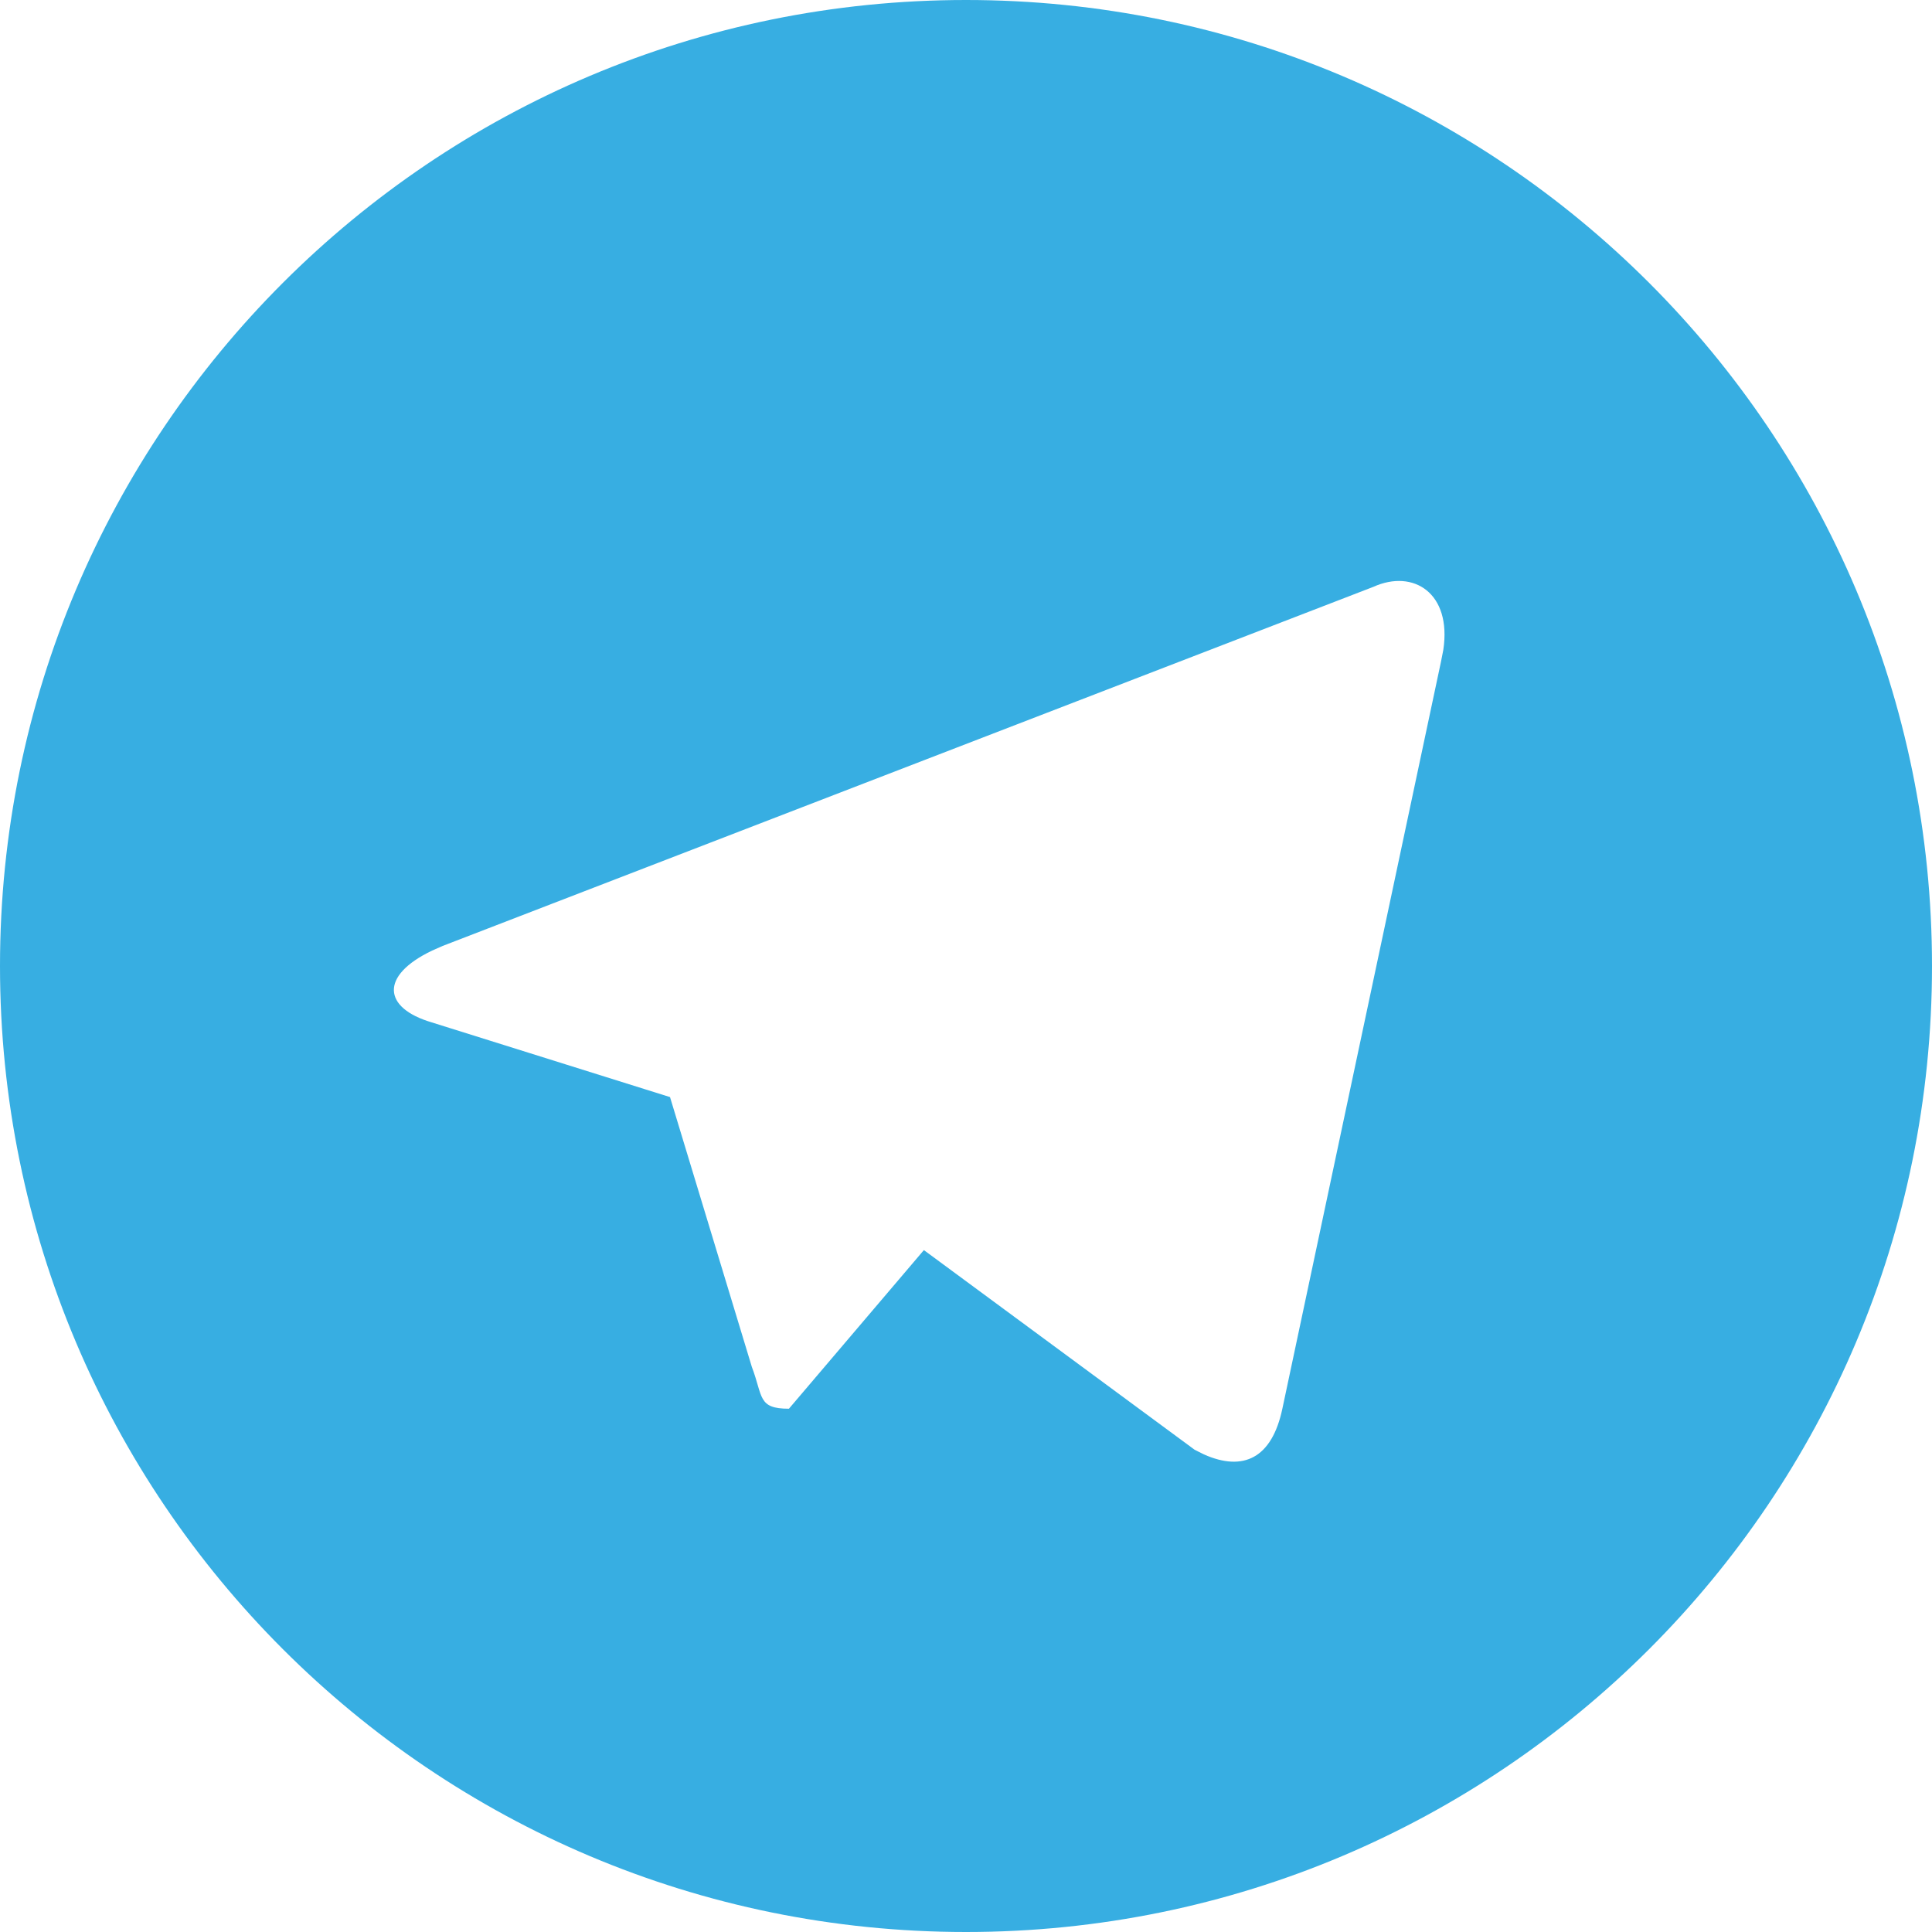 <?xml version="1.0" encoding="UTF-8"?>
<svg width="20px" height="20px" viewBox="0 0 20 20" version="1.1" xmlns="http://www.w3.org/2000/svg" xmlns:xlink="http://www.w3.org/1999/xlink">
    <!-- Generator: Sketch 62 (91390) - https://sketch.com -->
    <title>形状结合@3x</title>
    <desc>Created with Sketch.</desc>
    <g id="页面-1" stroke="none" stroke-width="1" fill="none" fill-rule="evenodd">
        <g id="M站-文章" transform="translate(-247, -1771)" fill="#37AEE2" fill-rule="nonzero">
            <g id="编组-10" transform="translate(15, 1741)">
                <path d="M242,30 C247.525,30 252,34.475 252,40 C252,45.525 247.525,50 242,50 C236.475,50 232,45.525 232,40 C232,34.475 236.475,30 242,30 Z M246.941,36.728 C247.03,36.139 246.631,35.888 246.217,36.075 L246.217,36.075 L236.583,39.792 L236.474,39.84 C235.928,40.101 235.965,40.434 236.467,40.583 L236.467,40.583 L238.936,41.357 L239.783,44.15 C239.9,44.458 239.842,44.583 240.167,44.583 L240.167,44.583 L241.564,42.941 L244.367,45.008 L244.463,45.056 C244.872,45.238 245.167,45.094 245.275,44.583 L245.275,44.583 L246.917,36.85 Z" id="形状结合"></path>
            </g>
        </g>
    </g>
</svg>